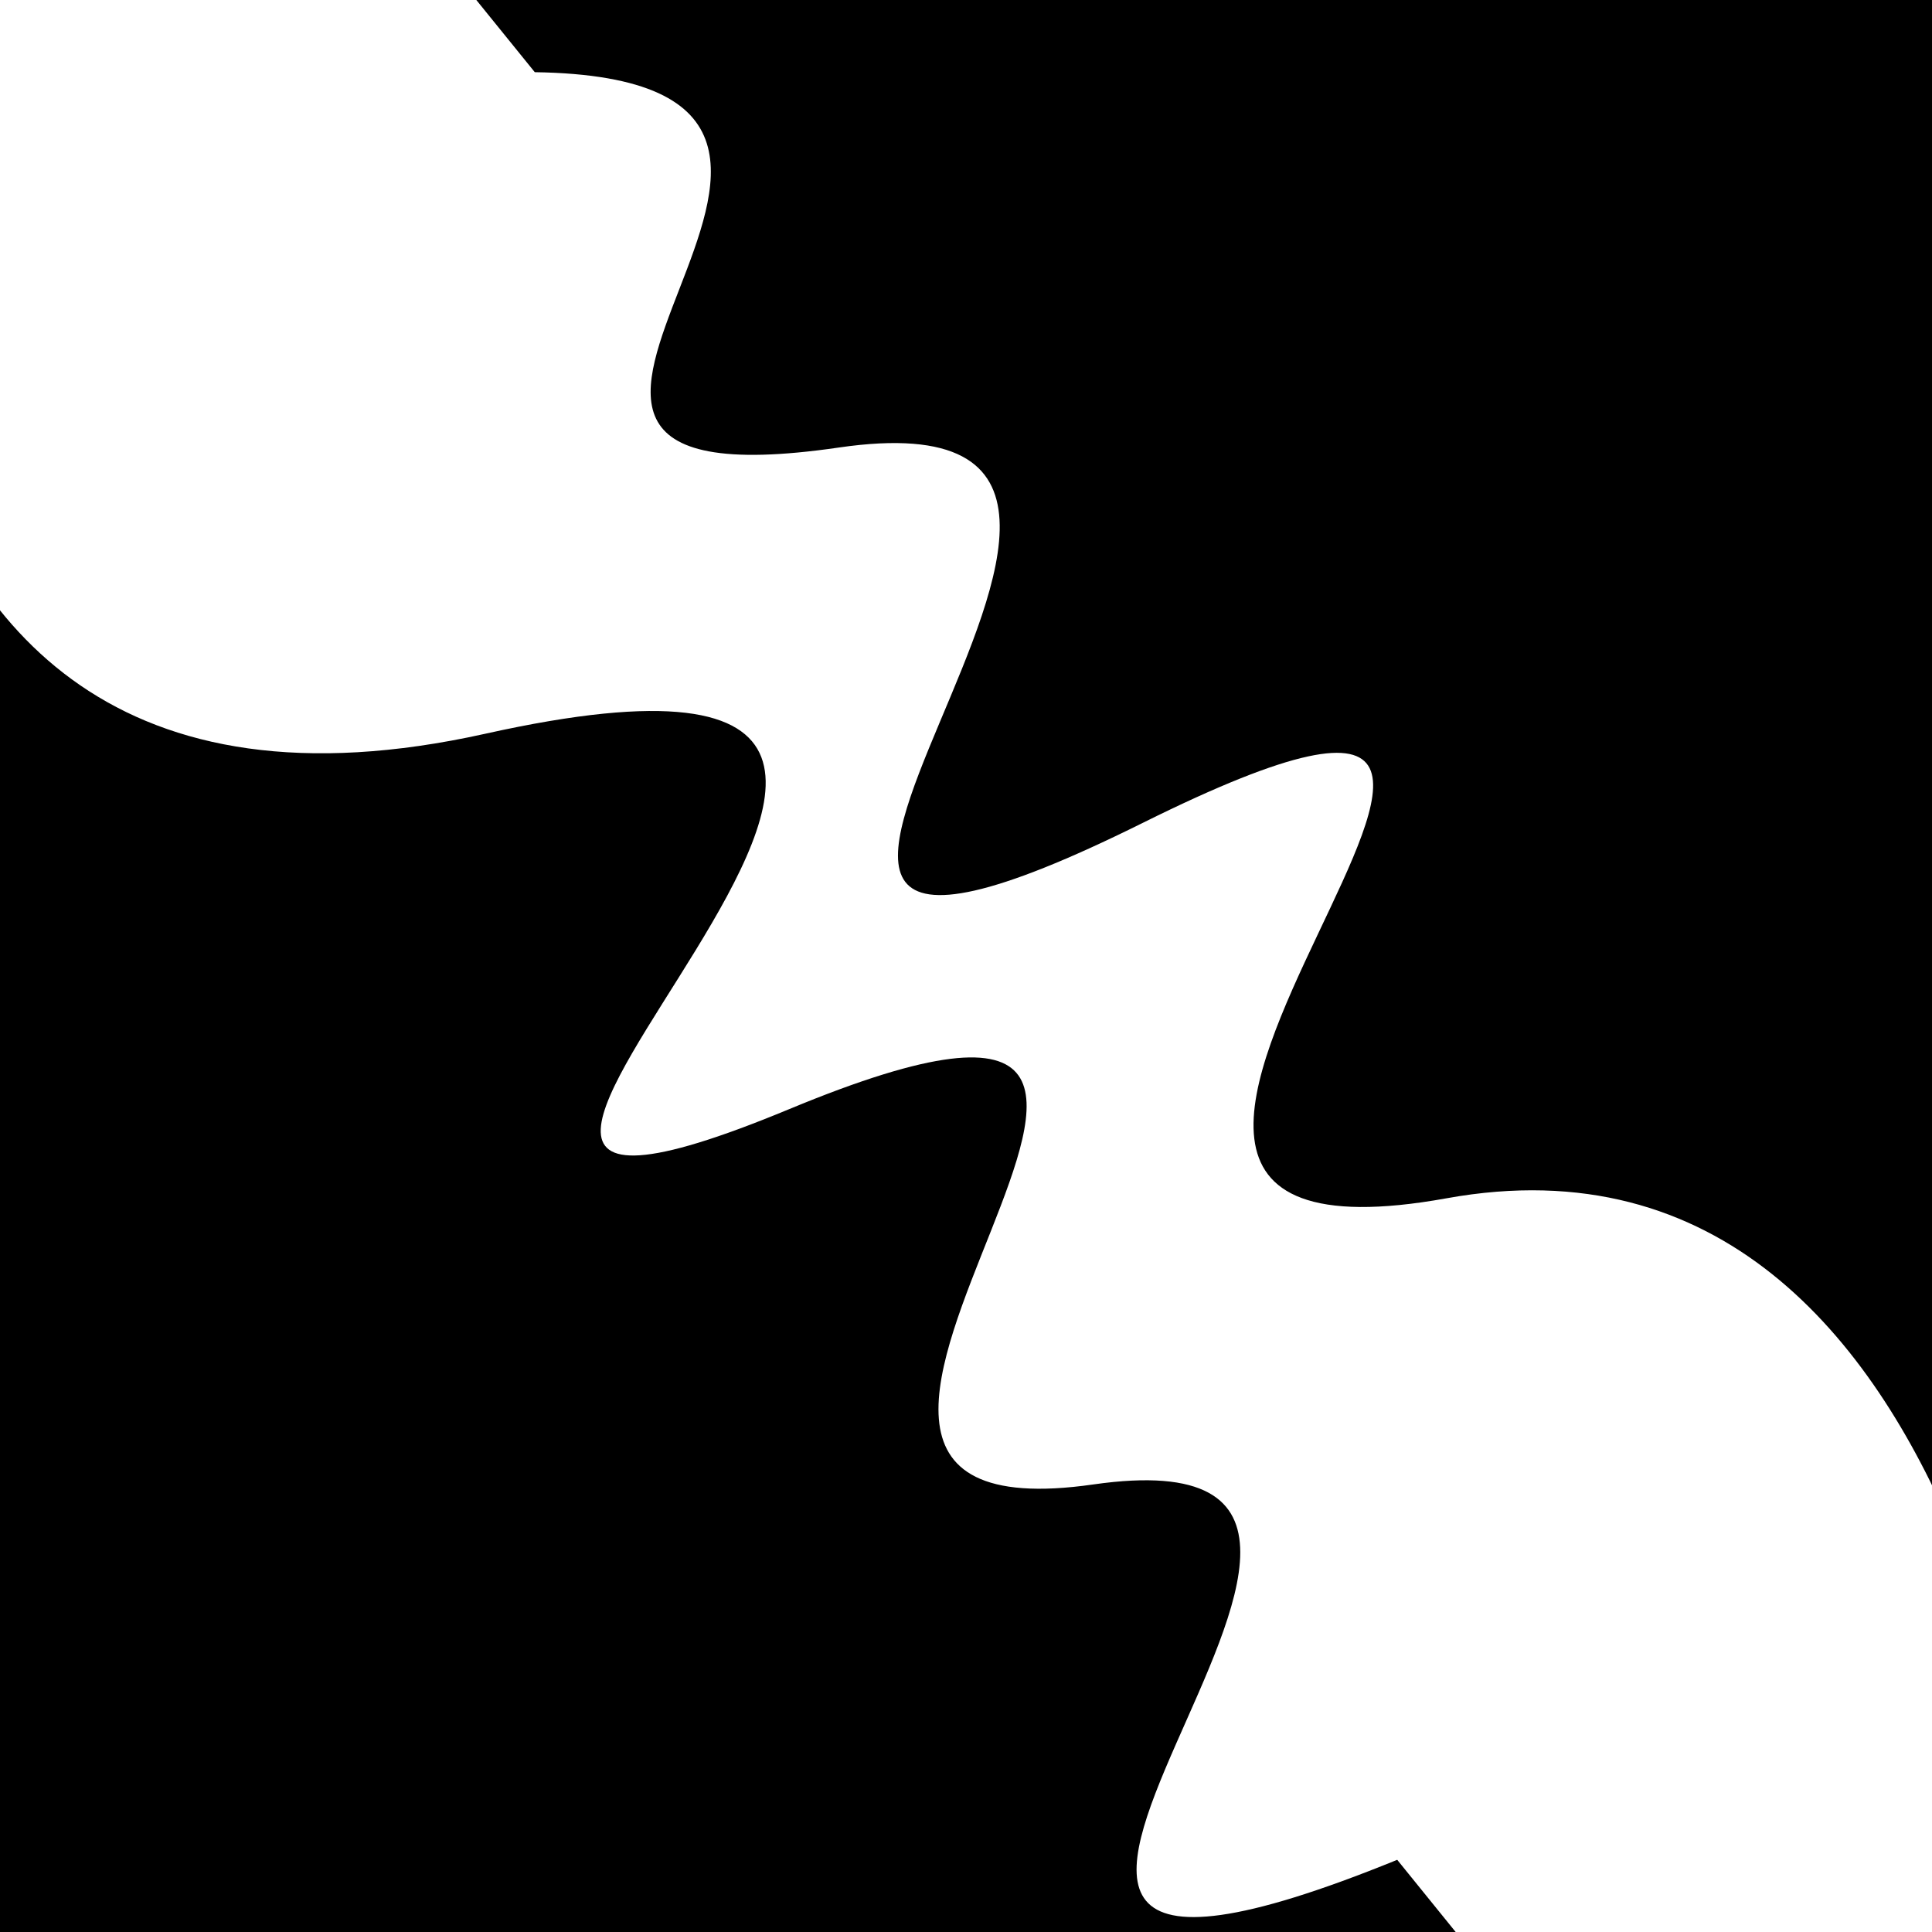 <svg viewBox="0 0 1000 1000" height="1000" width="1000" xmlns="http://www.w3.org/2000/svg">
<rect x="0" y="0" width="1000" height="1000" fill="#ffffff"></rect>
<g transform="rotate(231 500.0 500.0)">
<path d="M -250.0 617.69 S
 111.90  869.36
 250.00  617.69
 423.52  960.20
 500.00  617.69
 624.20  829.47
 750.00  617.69
 849.98  797.32
1000.00  617.69 h 110 V 2000 H -250.0 Z" fill="hsl(95.8, 20%, 27.023%)"></path>
</g>
<g transform="rotate(411 500.0 500.0)">
<path d="M -250.0 617.69 S
  76.39  966.50
 250.00  617.69
 407.99  928.98
 500.00  617.69
 630.33  818.15
 750.00  617.69
 897.68  955.63
1000.00  617.69 h 110 V 2000 H -250.0 Z" fill="hsl(155.8, 20%, 42.023%)"></path>
</g>
</svg>